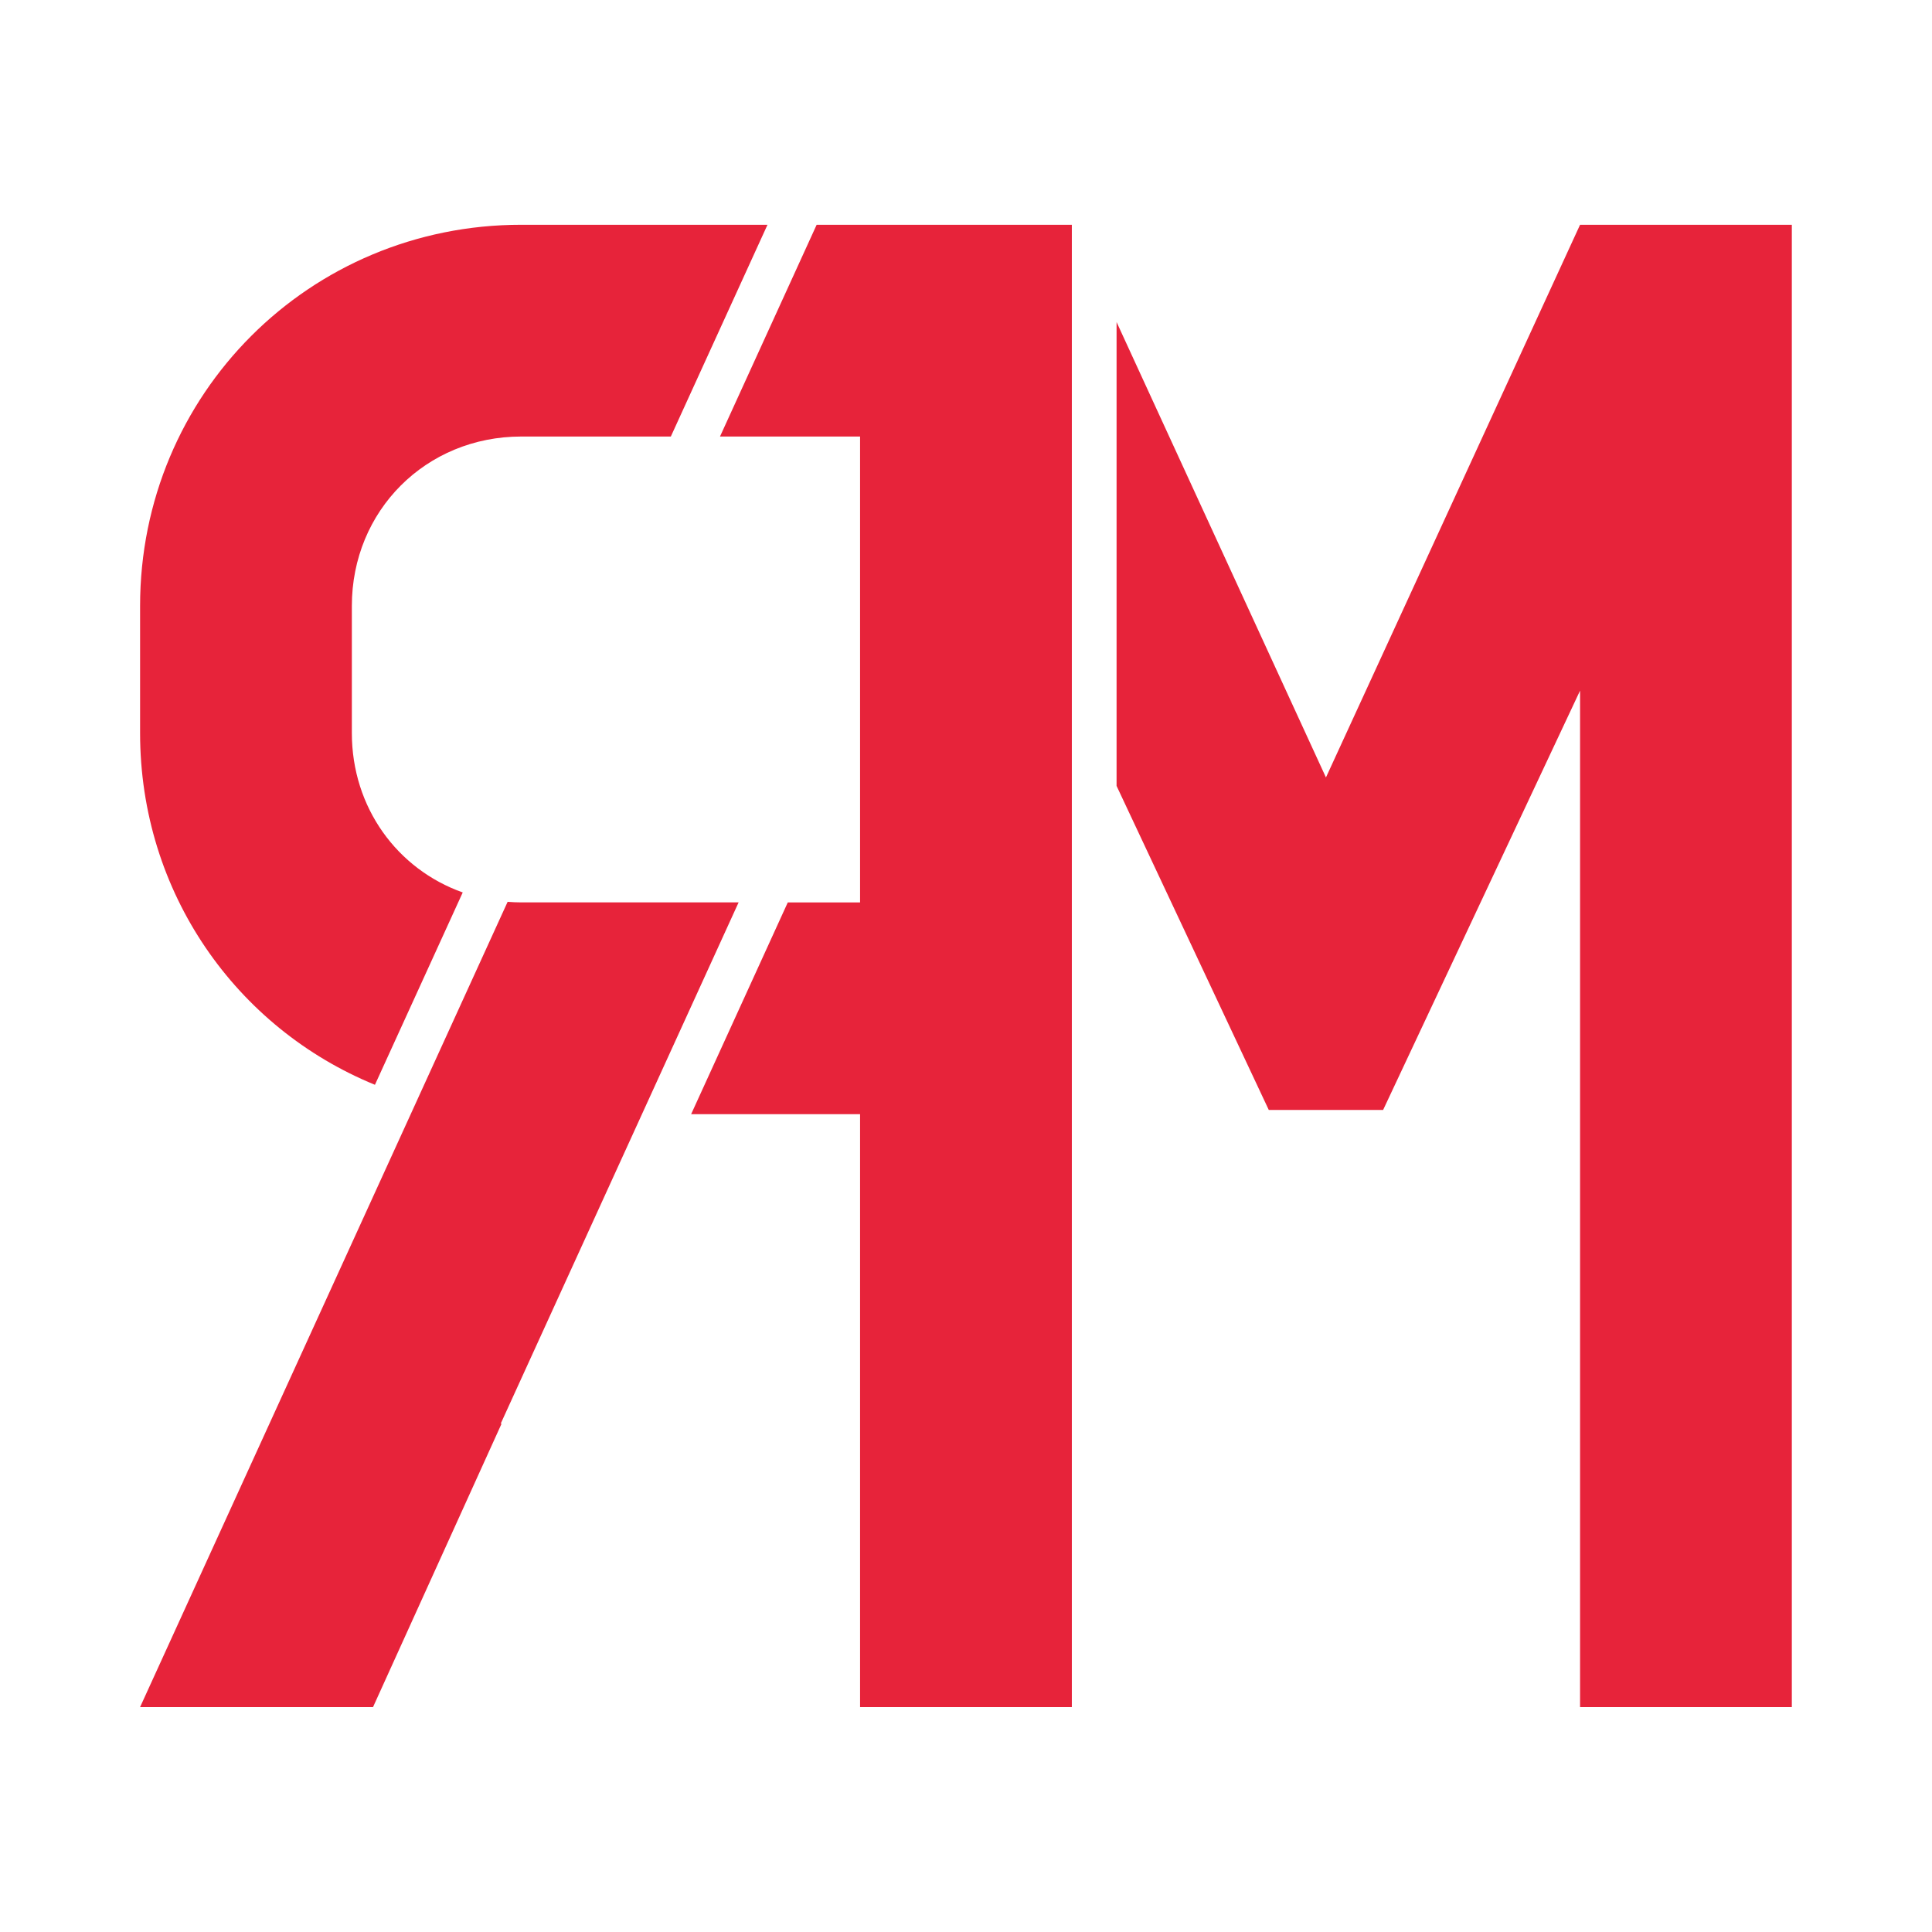 <svg xmlns="http://www.w3.org/2000/svg" xmlns:svg="http://www.w3.org/2000/svg" id="svg5" width="300mm" height="300mm" version="1.1" viewBox="0 0 300 300"><g id="layer1"><g id="g412"><g id="text186" aria-label="R" transform="matrix(-1,0,0,1,-412.832,447.566)" style="font-size:256.262px;line-height:1.25;font-family:'PP Supply Mono';-inkscape-font-specification:'PP Supply Mono';stroke-width:6.407"><path id="path464" d="m -50.833,66.442 c 25.626,0 46.127,20.501 46.127,46.127 v 15.376 c 0,19.344 -11.66,35.718 -28.422,42.573 l -10.624,-23.276 c 7.921,-2.813 13.419,-10.269 13.419,-19.297 V 112.569 c 0,-11.532 -8.969,-20.501 -20.501,-20.501 h -18.1 l -8.988,-19.692 -2.708,-5.935 z m -35.747,0 3.735,8.182 7.962,17.444 h -16.951 v 56.377 h 8.747 l 11.696,25.626 h -20.444 v 71.753 H -117.461 V 66.442 Z m 37.397,81.936 0.507,1.112 10.401,22.788 c -3.67e-4,1e-4 -6.67e-4,4.2e-4 -0.001,5.2e-4 l 33.571,73.547 h -28.189 l -15.548,-34.28 0.088,-0.04 -17.085,-37.433 -11.696,-25.626 h 26.303 c 0.557,0 1.105,-0.027 1.65,-0.068 z"/></g><g id="text190" aria-label="M" style="font-size:256.262px;line-height:1.25;font-family:'PP Supply Mono';-inkscape-font-specification:'PP Supply Mono';fill:#000;stroke-width:6.407" transform="translate(-412.832,447.565)"><path id="path519" style="fill:#000" d="M 91.834,66.443 V 245.827 H 117.461 V 139.733 122.821 66.443 Z m 87.129,0 -27.761,60.38 12.816,27.816 14.945,-31.819 v 64.257 l 21.399,46.447 4.228,9.176 V 66.443 Z m -56.089,11.776 v 56.129 l 18.418,39.213 h 13.838 l 5.878,-12.514 -12.784,-27.747 -0.013,0.028 -12.668,-27.554 z m 56.089,121.798 v 45.81 h 21.106 l -4.625,-10.037 z"/></g><g id="text186-4" aria-label="R" transform="matrix(-1,0,0,1,-474.335,268.183)" style="font-size:256.262px;line-height:1.25;font-family:'PP Supply Mono';-inkscape-font-specification:'PP Supply Mono';stroke-width:6.407"><path id="path464-6" d="m -50.833,66.442 c 25.626,0 46.127,20.501 46.127,46.127 v 15.376 c 0,19.344 -11.66,35.718 -28.422,42.573 l -10.624,-23.276 c 7.921,-2.813 13.419,-10.269 13.419,-19.297 V 112.569 c 0,-11.532 -8.969,-20.501 -20.501,-20.501 h -18.1 l -8.988,-19.692 -2.708,-5.935 z m -35.747,0 3.735,8.182 7.962,17.444 h -16.951 v 56.377 h 8.747 l 11.696,25.626 h -20.444 v 71.753 H -117.461 V 66.442 Z m 37.397,81.936 0.507,1.112 10.401,22.788 c -3.67e-4,1e-4 -6.67e-4,4.2e-4 -0.001,5.2e-4 l 33.571,73.547 h -28.189 l -15.548,-34.28 0.088,-0.04 -17.085,-37.433 -11.696,-25.626 h 26.303 c 0.557,0 1.105,-0.027 1.65,-0.068 z"/></g><g id="text190-6" aria-label="M" style="font-size:256.262px;line-height:1.25;font-family:'PP Supply Mono';-inkscape-font-specification:'PP Supply Mono';fill:#000;stroke-width:6.407" transform="translate(-474.335,268.182)"><path id="path519-4" style="fill:#000" d="M 91.834,66.443 V 245.827 H 117.461 V 139.733 122.821 66.443 Z m 87.129,0 -27.761,60.38 12.816,27.816 14.945,-31.819 V 245.827 H 204.59 V 66.443 Z m -56.089,11.776 v 56.129 l 18.418,39.213 h 13.838 l 5.878,-12.514 -12.784,-27.747 -0.013,0.028 -12.668,-27.554 z"/></g><g id="text186-5" aria-label="R" transform="matrix(-1.327,0,0,1.327,7.419,-66.05)" style="font-size:256.262px;line-height:1.25;font-family:'PP Supply Mono';-inkscape-font-specification:'PP Supply Mono';stroke-width:6.407"><path id="path1332" d="m -55.404,76.075 c 24.779,0 44.603,19.823 44.603,44.603 v 14.868 c 0,18.705 -11.274,34.538 -27.482,41.166 l -10.273,-22.507 c 7.659,-2.72 12.975,-9.93 12.975,-18.659 v -14.868 c 0,-11.151 -8.673,-19.823 -19.824,-19.823 h -17.502 l -8.691,-19.041 -2.619,-5.738 z m -34.566,0 3.611,7.912 7.699,16.868 h -16.391 v 54.515 h 8.458 l 11.31,24.78 h -19.768 v 69.382 H -119.831 V 146.943 130.589 76.075 h 24.78 z m -89.331,0 29.735,64.674 24.5,-53.288 v 54.275 l -17.809,37.917 h -13.381 l -23.045,-49.064 v 118.942 H -204.081 V 76.075 Z m 125.492,79.228 0.491,1.075 10.057,22.035 c -3.57e-4,1e-4 -6.77e-4,4.1e-4 -9.98e-4,5.1e-4 l 32.461,71.117 h -27.258 l -15.035,-33.147 0.085,-0.039 -16.52,-36.196 -11.309,-24.78 h 25.434 c 0.538,0 1.069,-0.026 1.595,-0.066 z" style="stroke-width:6.195;fill:#e7233a;fill-opacity:1"/></g><g id="text186-5-2" aria-label="R" transform="matrix(-1,0,0,1,-376.251,-522.19)" style="font-size:256.262px;line-height:1.25;font-family:'PP Supply Mono';-inkscape-font-specification:'PP Supply Mono';stroke-width:6.407"><path id="path464-0-9" d="m -50.833,66.442 c 25.626,0 46.127,20.501 46.127,46.127 v 15.376 c 0,19.344 -11.66,35.718 -28.422,42.573 l -10.624,-23.276 c 7.921,-2.812 13.419,-10.269 13.419,-19.297 v -15.376 c 0,-11.532 -8.969,-20.501 -20.501,-20.501 h -18.1 l -8.988,-19.692 -2.708,-5.935 z m -35.747,0 3.735,8.182 7.962,17.444 H -91.835 v 24.171 l -8.8,-19.28 -13.928,-30.516 z m -30.881,6.691 11.901,26.074 13.726,30.073 v 19.166 h 8.747 l 11.696,25.626 H -91.835 v 71.753 h -25.626 z m 68.277,75.245 0.507,1.112 10.401,22.788 c -3.67e-4,1e-4 -7e-4,4.2e-4 -0.001,5.2e-4 l 33.571,73.547 H -32.895 l -15.548,-34.28 0.088,-0.04 -17.085,-37.433 -1.026,-2.248 5.17e-4,-5.2e-4 -10.67,-23.378 h 26.302 c 0.557,0 1.105,-0.027 1.65,-0.068 z"/></g><g id="text190-29-7" aria-label="M" style="font-size:256.262px;line-height:1.25;font-family:'PP Supply Mono';-inkscape-font-specification:'PP Supply Mono';fill:#000;stroke-width:6.407" transform="translate(-376.251,-522.191)"><path id="path519-0-5" style="fill:#000" d="m 91.834,66.444 v 49.797 l 8.8,-19.28 13.928,-30.516 z m 87.129,0 -30.751,66.884 -25.337,-55.109 v 56.129 l 18.418,39.213 h 13.838 l 23.832,-50.74 V 245.827 H 204.59 V 66.444 Z m -61.503,6.691 -11.901,26.074 -13.726,30.073 v 116.546 h 25.626 V 139.733 122.821 Z"/></g><g id="text186-06" aria-label="R" transform="matrix(-1,0,0,1,-400.248,-233.215)" style="font-size:256.262px;line-height:1.25;font-family:'PP Supply Mono';-inkscape-font-specification:'PP Supply Mono';stroke-width:6.407"><path id="path464-7" d="m -50.833,66.442 c 25.626,0 46.127,20.501 46.127,46.127 v 15.376 c 0,19.344 -11.66,35.718 -28.422,42.573 l -10.624,-23.276 c 7.921,-2.813 13.419,-10.269 13.419,-19.297 V 112.569 c 0,-11.532 -8.969,-20.501 -20.501,-20.501 h -41.002 v 56.377 h 8.747 l 11.696,25.626 h -20.444 v 71.753 H -117.461 V 66.442 Z m 1.65,81.936 10.908,23.9 c -3.67e-4,1e-4 -6.67e-4,4.2e-4 -0.001,5.2e-4 l 33.571,73.547 h -28.189 l -15.548,-34.28 0.088,-0.04 -17.085,-37.433 -11.696,-25.626 h 26.303 c 0.557,0 1.105,-0.027 1.65,-0.068 z"/></g><g id="text190-2" aria-label="M" style="font-size:256.262px;line-height:1.25;font-family:'PP Supply Mono';-inkscape-font-specification:'PP Supply Mono';fill:#000;stroke-width:6.407" transform="translate(-400.248,-233.216)"><path id="path519-5" style="fill:#000" d="M 91.834,66.443 V 245.827 H 117.461 V 139.733 122.821 66.443 Z m 87.129,0 -30.751,66.884 -25.337,-55.109 v 56.129 l 18.418,39.213 h 13.838 l 23.832,-50.74 V 245.827 H 204.59 V 66.443 Z"/></g><g id="text186-0" aria-label="R" transform="matrix(-1,0,0,1,401.988,-247.836)" style="font-size:256.262px;line-height:1.25;font-family:'PP Supply Mono';-inkscape-font-specification:'PP Supply Mono';stroke-width:6.407"><path id="path464-2" d="M -4.706,245.826 -38.276,172.279 c 19.476,-5.382 33.57,-23.064 33.57,-44.333 v -15.376 c 0,-25.626 -20.501,-46.127 -46.127,-46.127 h -66.628 V 245.826 h 25.626 v -71.753 h 26.395 L -32.894,245.826 Z M -91.835,148.446 V 92.069 h 41.002 c 11.532,0 20.501,8.969 20.501,20.501 v 15.376 c 0,11.532 -8.969,20.501 -20.501,20.501 z"/></g><g id="text190-1" aria-label="M" style="font-size:256.262px;line-height:1.25;font-family:'PP Supply Mono';-inkscape-font-specification:'PP Supply Mono';fill:#000;stroke-width:6.407" transform="translate(401.989,-247.837)"><path id="path519-9" style="fill:#000" d="M 91.834,66.443 V 245.827 H 117.461 V 139.733 122.821 66.443 Z m 87.129,0 -30.751,66.884 -25.337,-55.109 v 56.129 l 18.418,39.213 h 13.838 l 23.832,-50.74 V 245.827 H 204.59 V 66.443 Z"/></g><rect style="fill:#00f;fill-rule:evenodd;stroke-width:.265" id="rect573-3-7-48" width="5.414" height="82.295" x="363.733" y="-311.692" transform="rotate(24.532)"/><rect style="fill:#00f;fill-rule:evenodd;stroke-width:.265" id="rect573-3-7-4-0" width="5.414" height="82.295" x="405.521" y="-266.239" transform="rotate(24.532)"/><rect style="fill:#00f;fill-rule:evenodd;stroke-width:.265" id="rect573-3-7-4-0-2" width="5.414" height="82.295" x="115.983" y="-120.351" transform="rotate(162.011)"/><path id="path1245" style="fill:#00f;fill-rule:evenodd;stroke-width:.265" d="m 398.614,35.267 -4.918,2.265 9.869,21.421 24.566,53.322 9.869,21.421 4.918,-2.265 -9.869,-21.421 -24.566,-53.322 z"/></g></g></svg>
